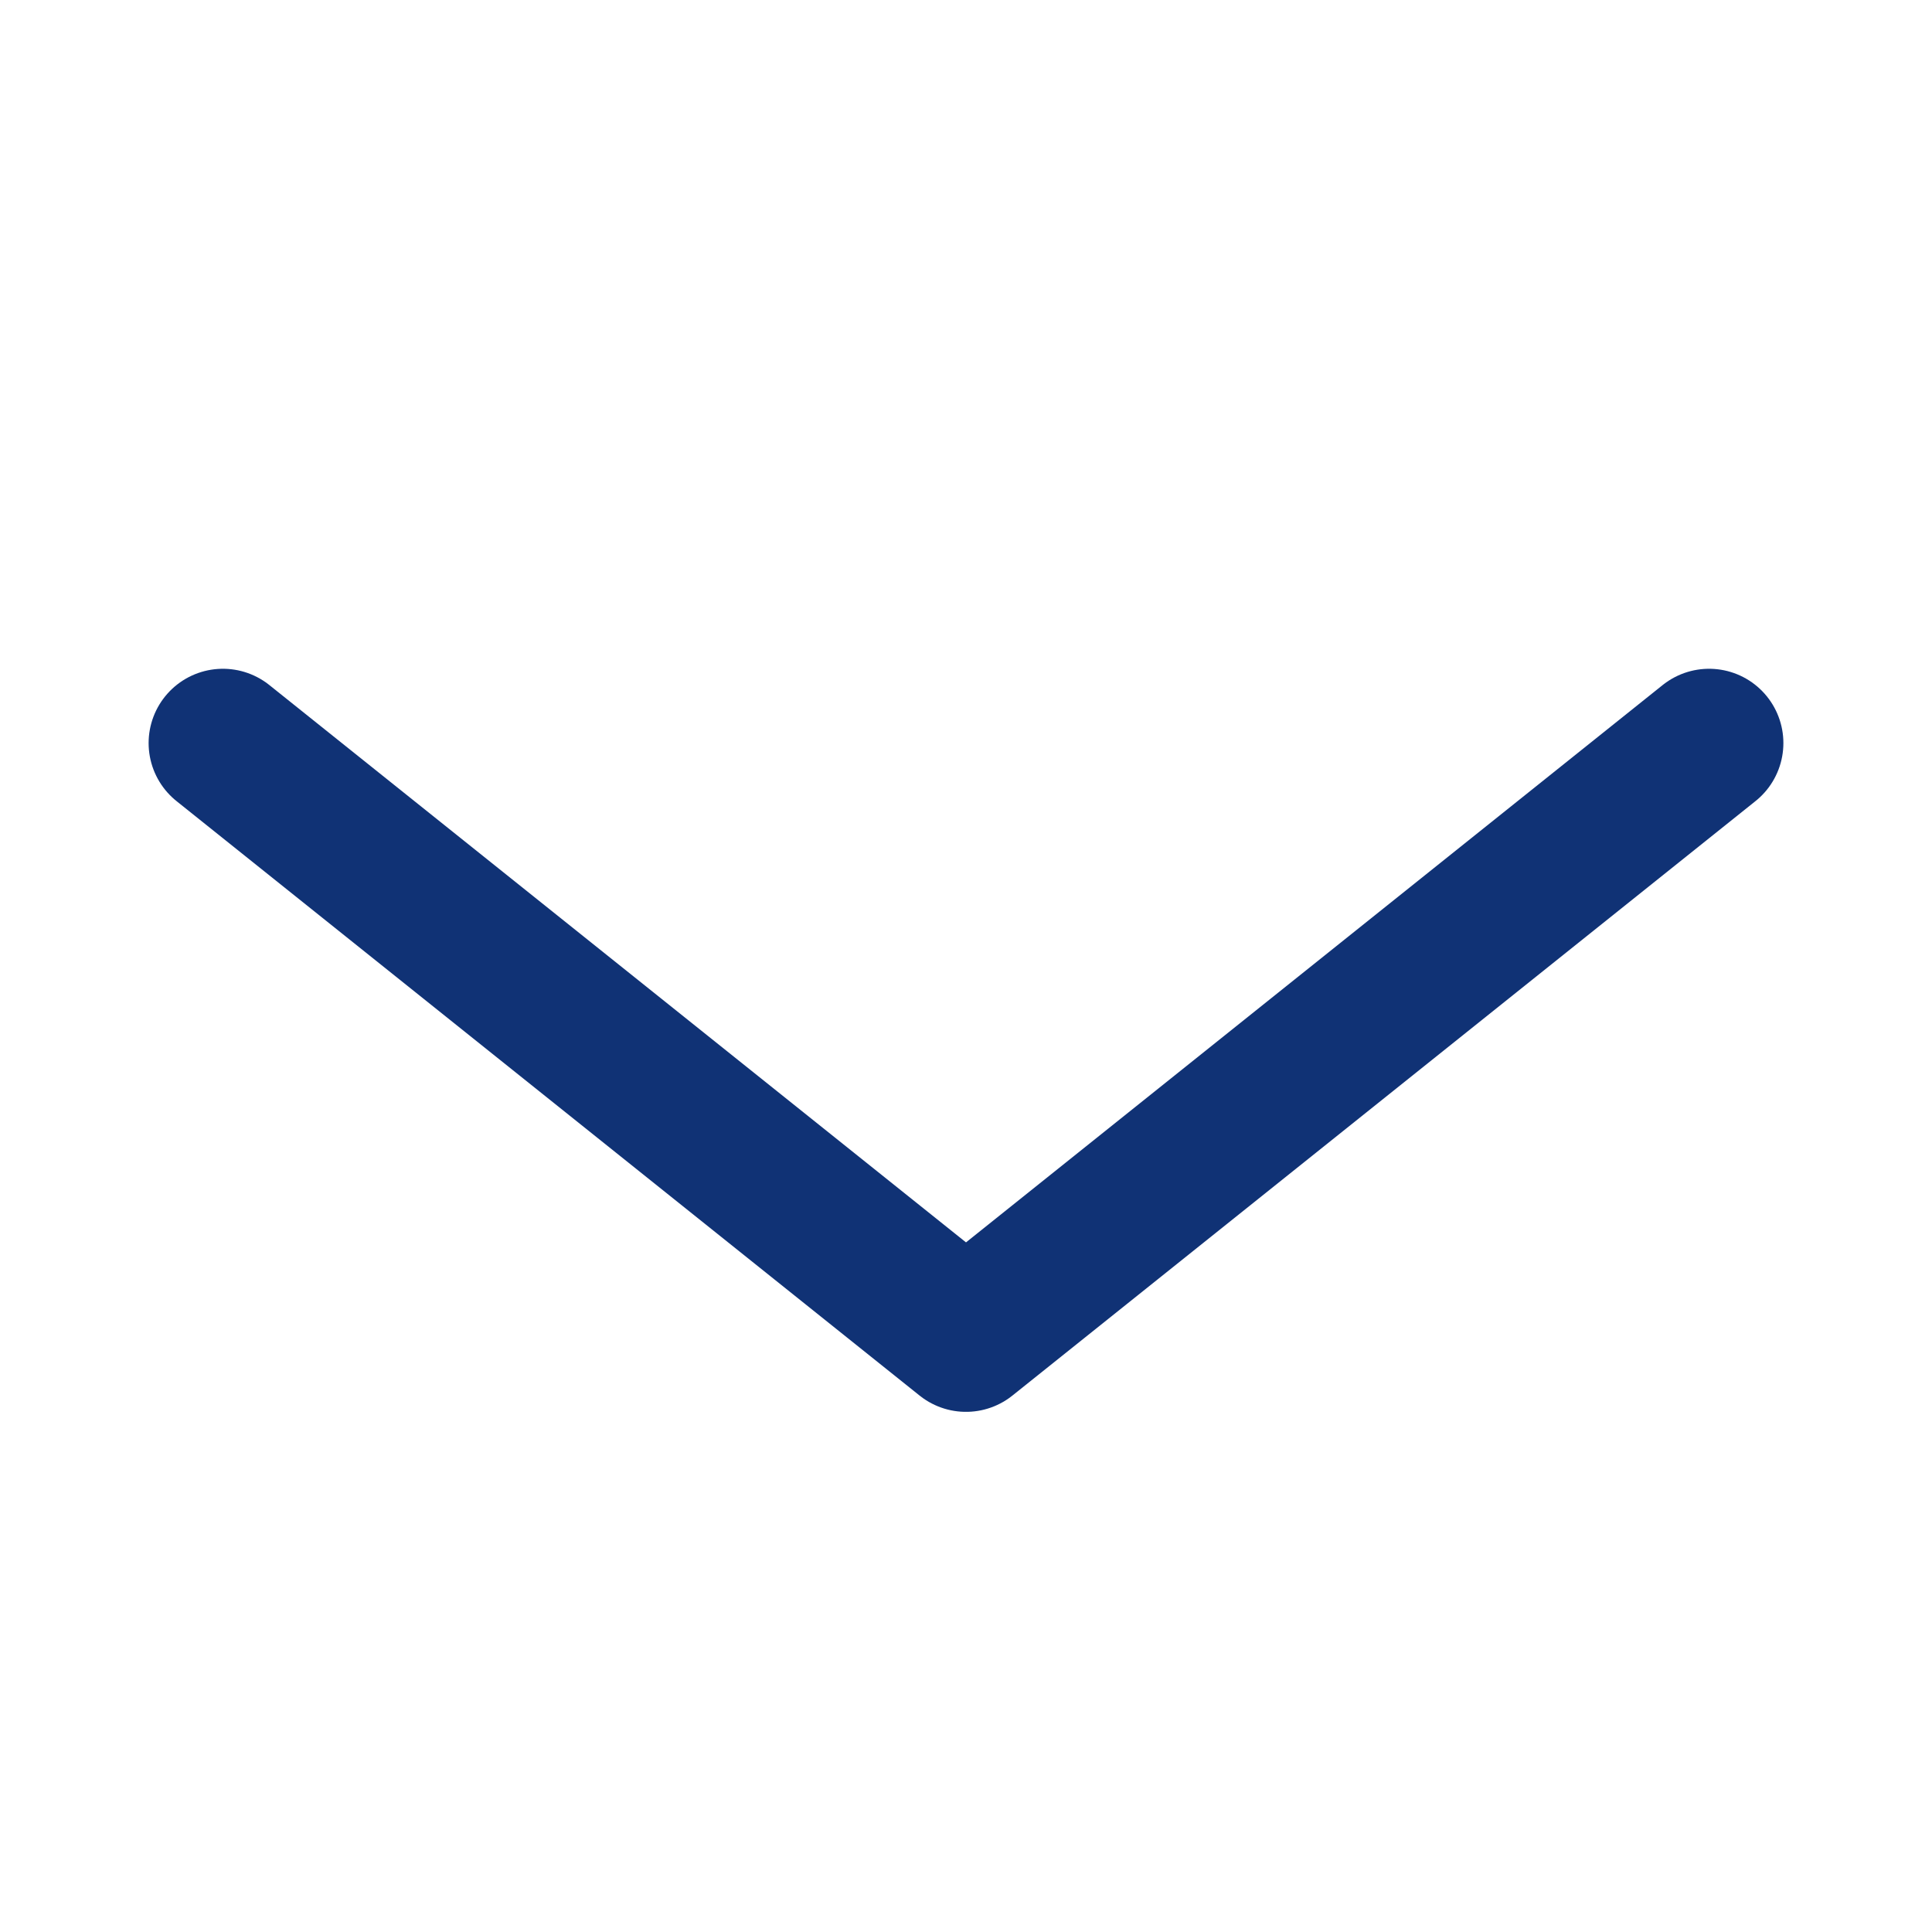 <svg width="13" height="13" viewBox="0 0 13 13" fill="none" xmlns="http://www.w3.org/2000/svg">
<g id="Frame 1733">
<path id="Vector 2" d="M11.5 5L6.5 9L1.5 5" stroke="#103275" stroke-linecap="round" stroke-linejoin="round"/>
</g>
</svg>
